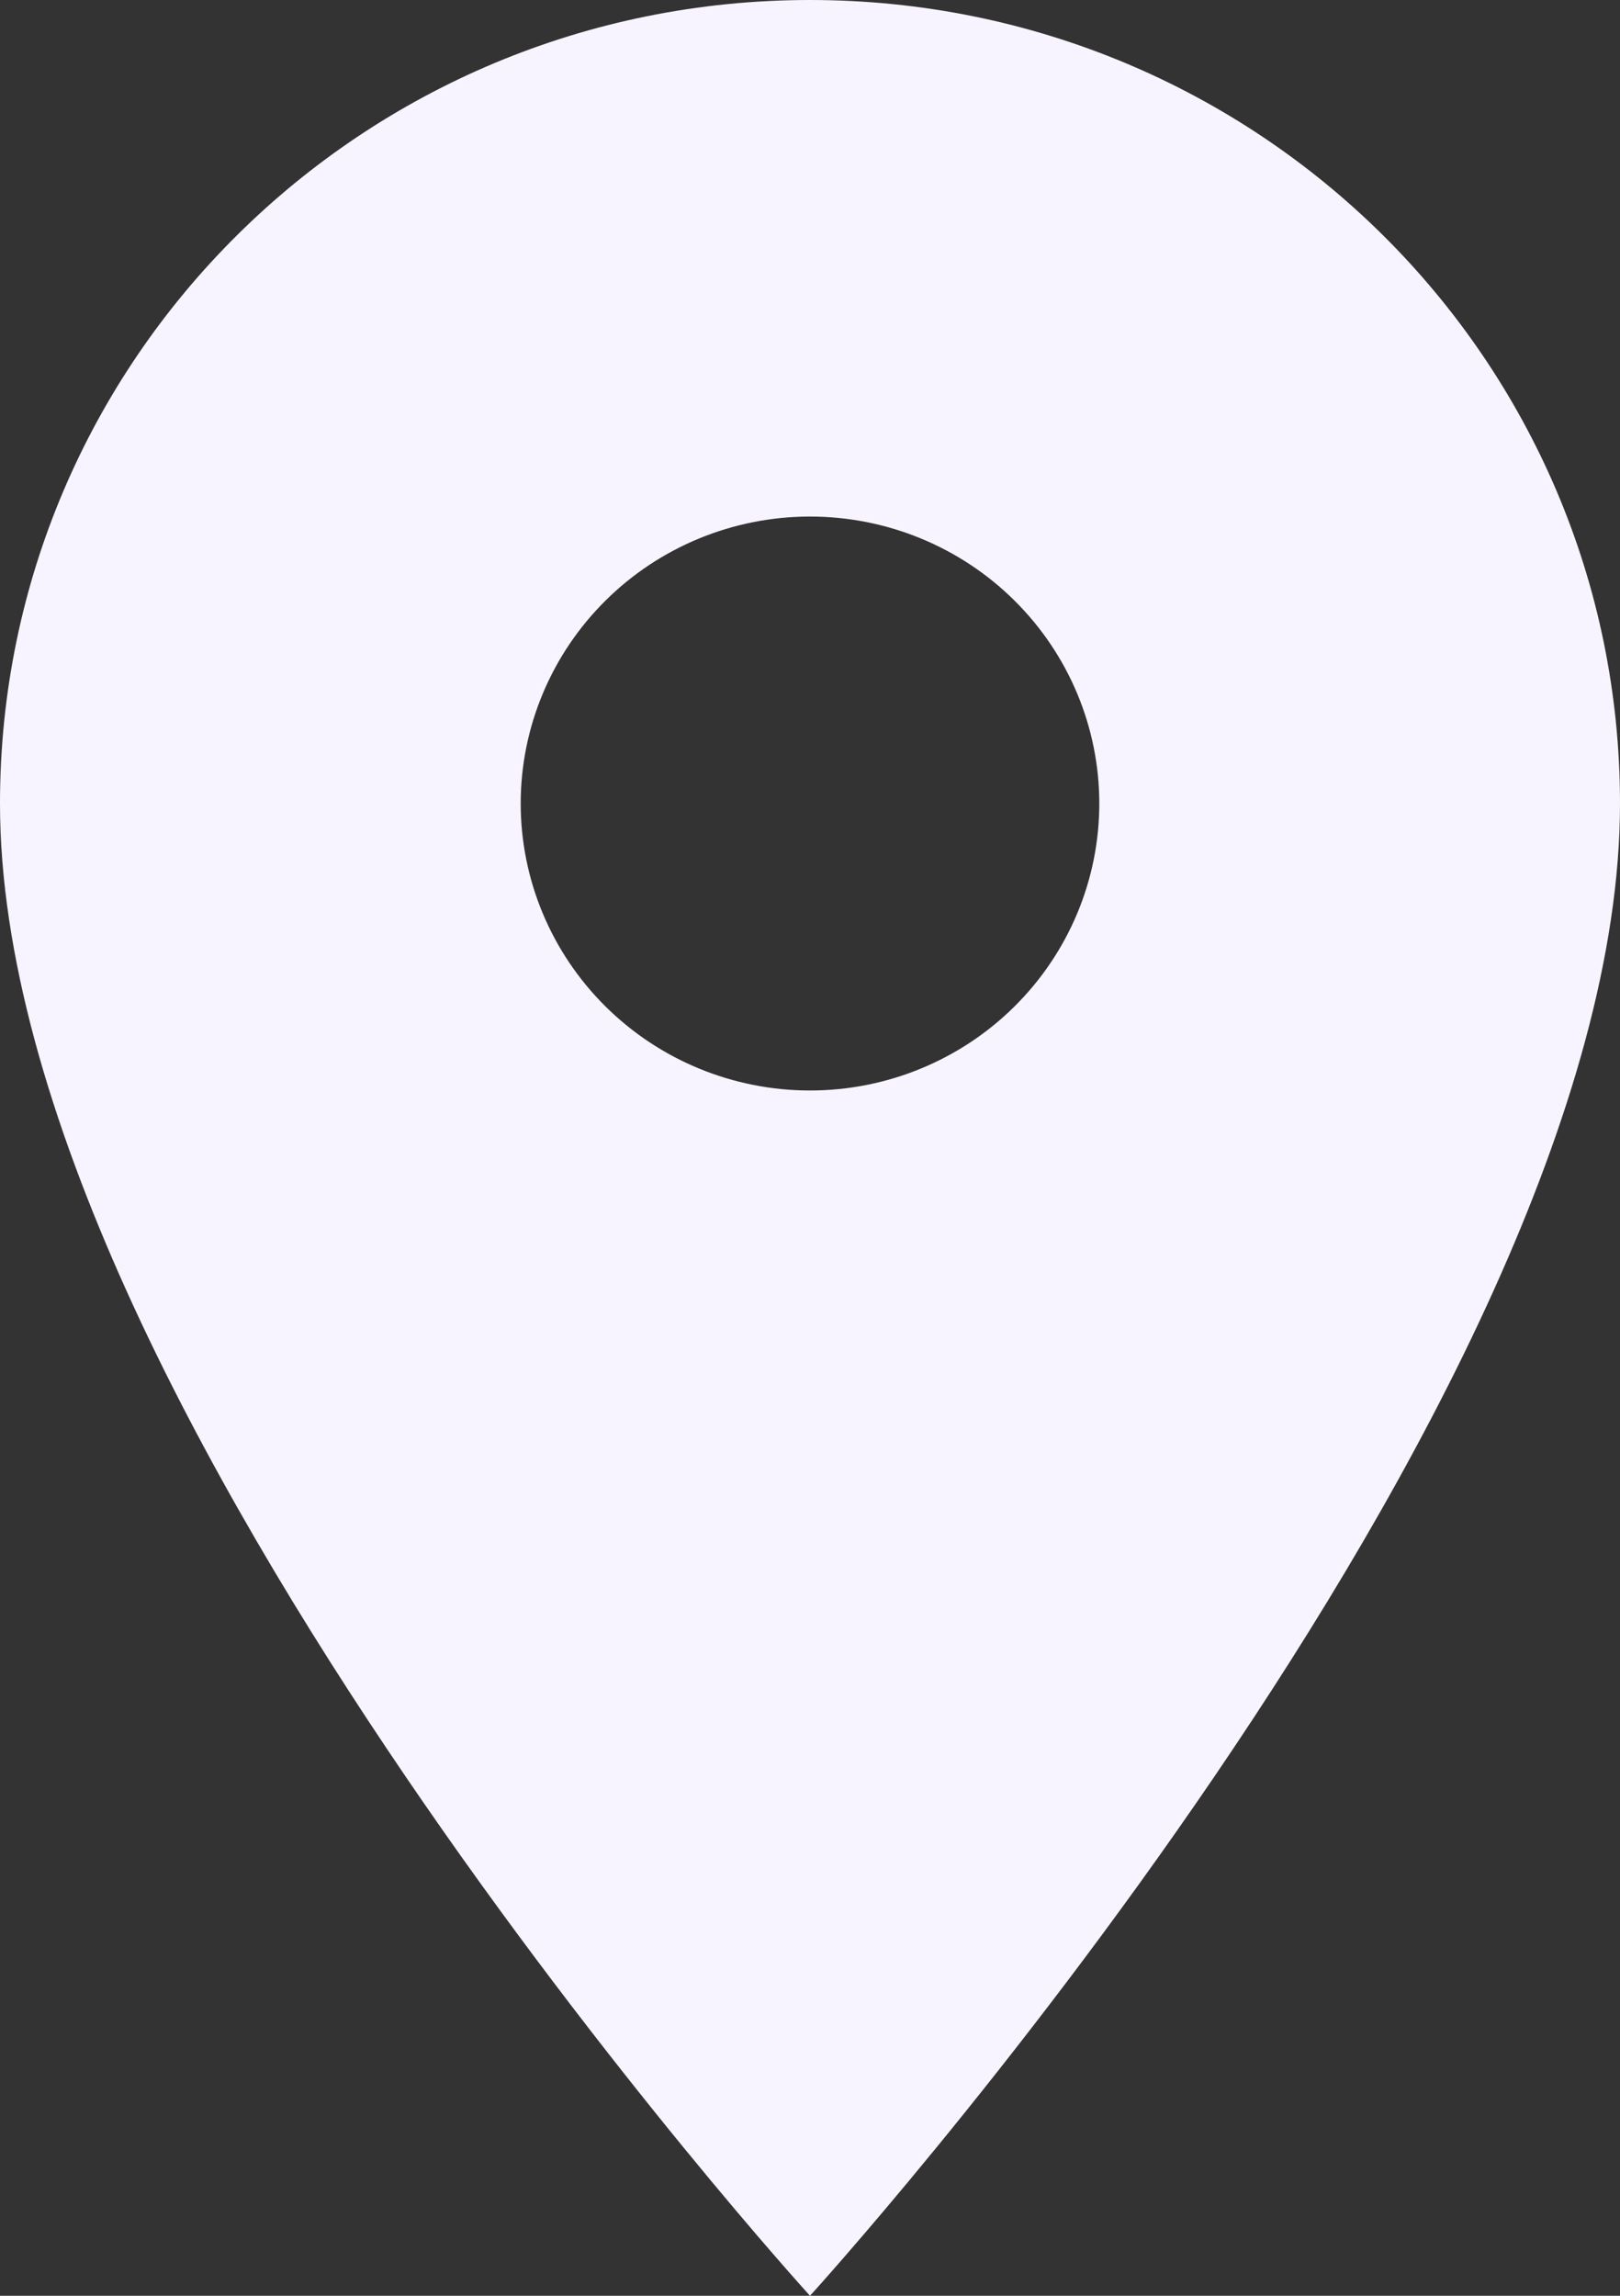 <svg width="24" height="34" viewBox="0 0 24 34" fill="none" xmlns="http://www.w3.org/2000/svg">
<rect x="0" y="0" width="24" height="34" fill="#333333" stroke="none"/>
<path d="M12 0C5.366 0 0 5.321 0 11.9C0 20.825 12 34 12 34C12 34 24 20.825 24 11.9C24 5.321 18.634 0 12 0ZM12 16.15C10.863 16.15 9.773 15.702 8.97 14.905C8.166 14.108 7.714 13.027 7.714 11.9C7.714 10.773 8.166 9.692 8.97 8.895C9.773 8.098 10.863 7.65 12 7.65C13.137 7.65 14.227 8.098 15.03 8.895C15.834 9.692 16.286 10.773 16.286 11.9C16.286 13.027 15.834 14.108 15.03 14.905C14.227 15.702 13.137 16.15 12 16.15Z" fill="#F8F4FF"/>
</svg>
